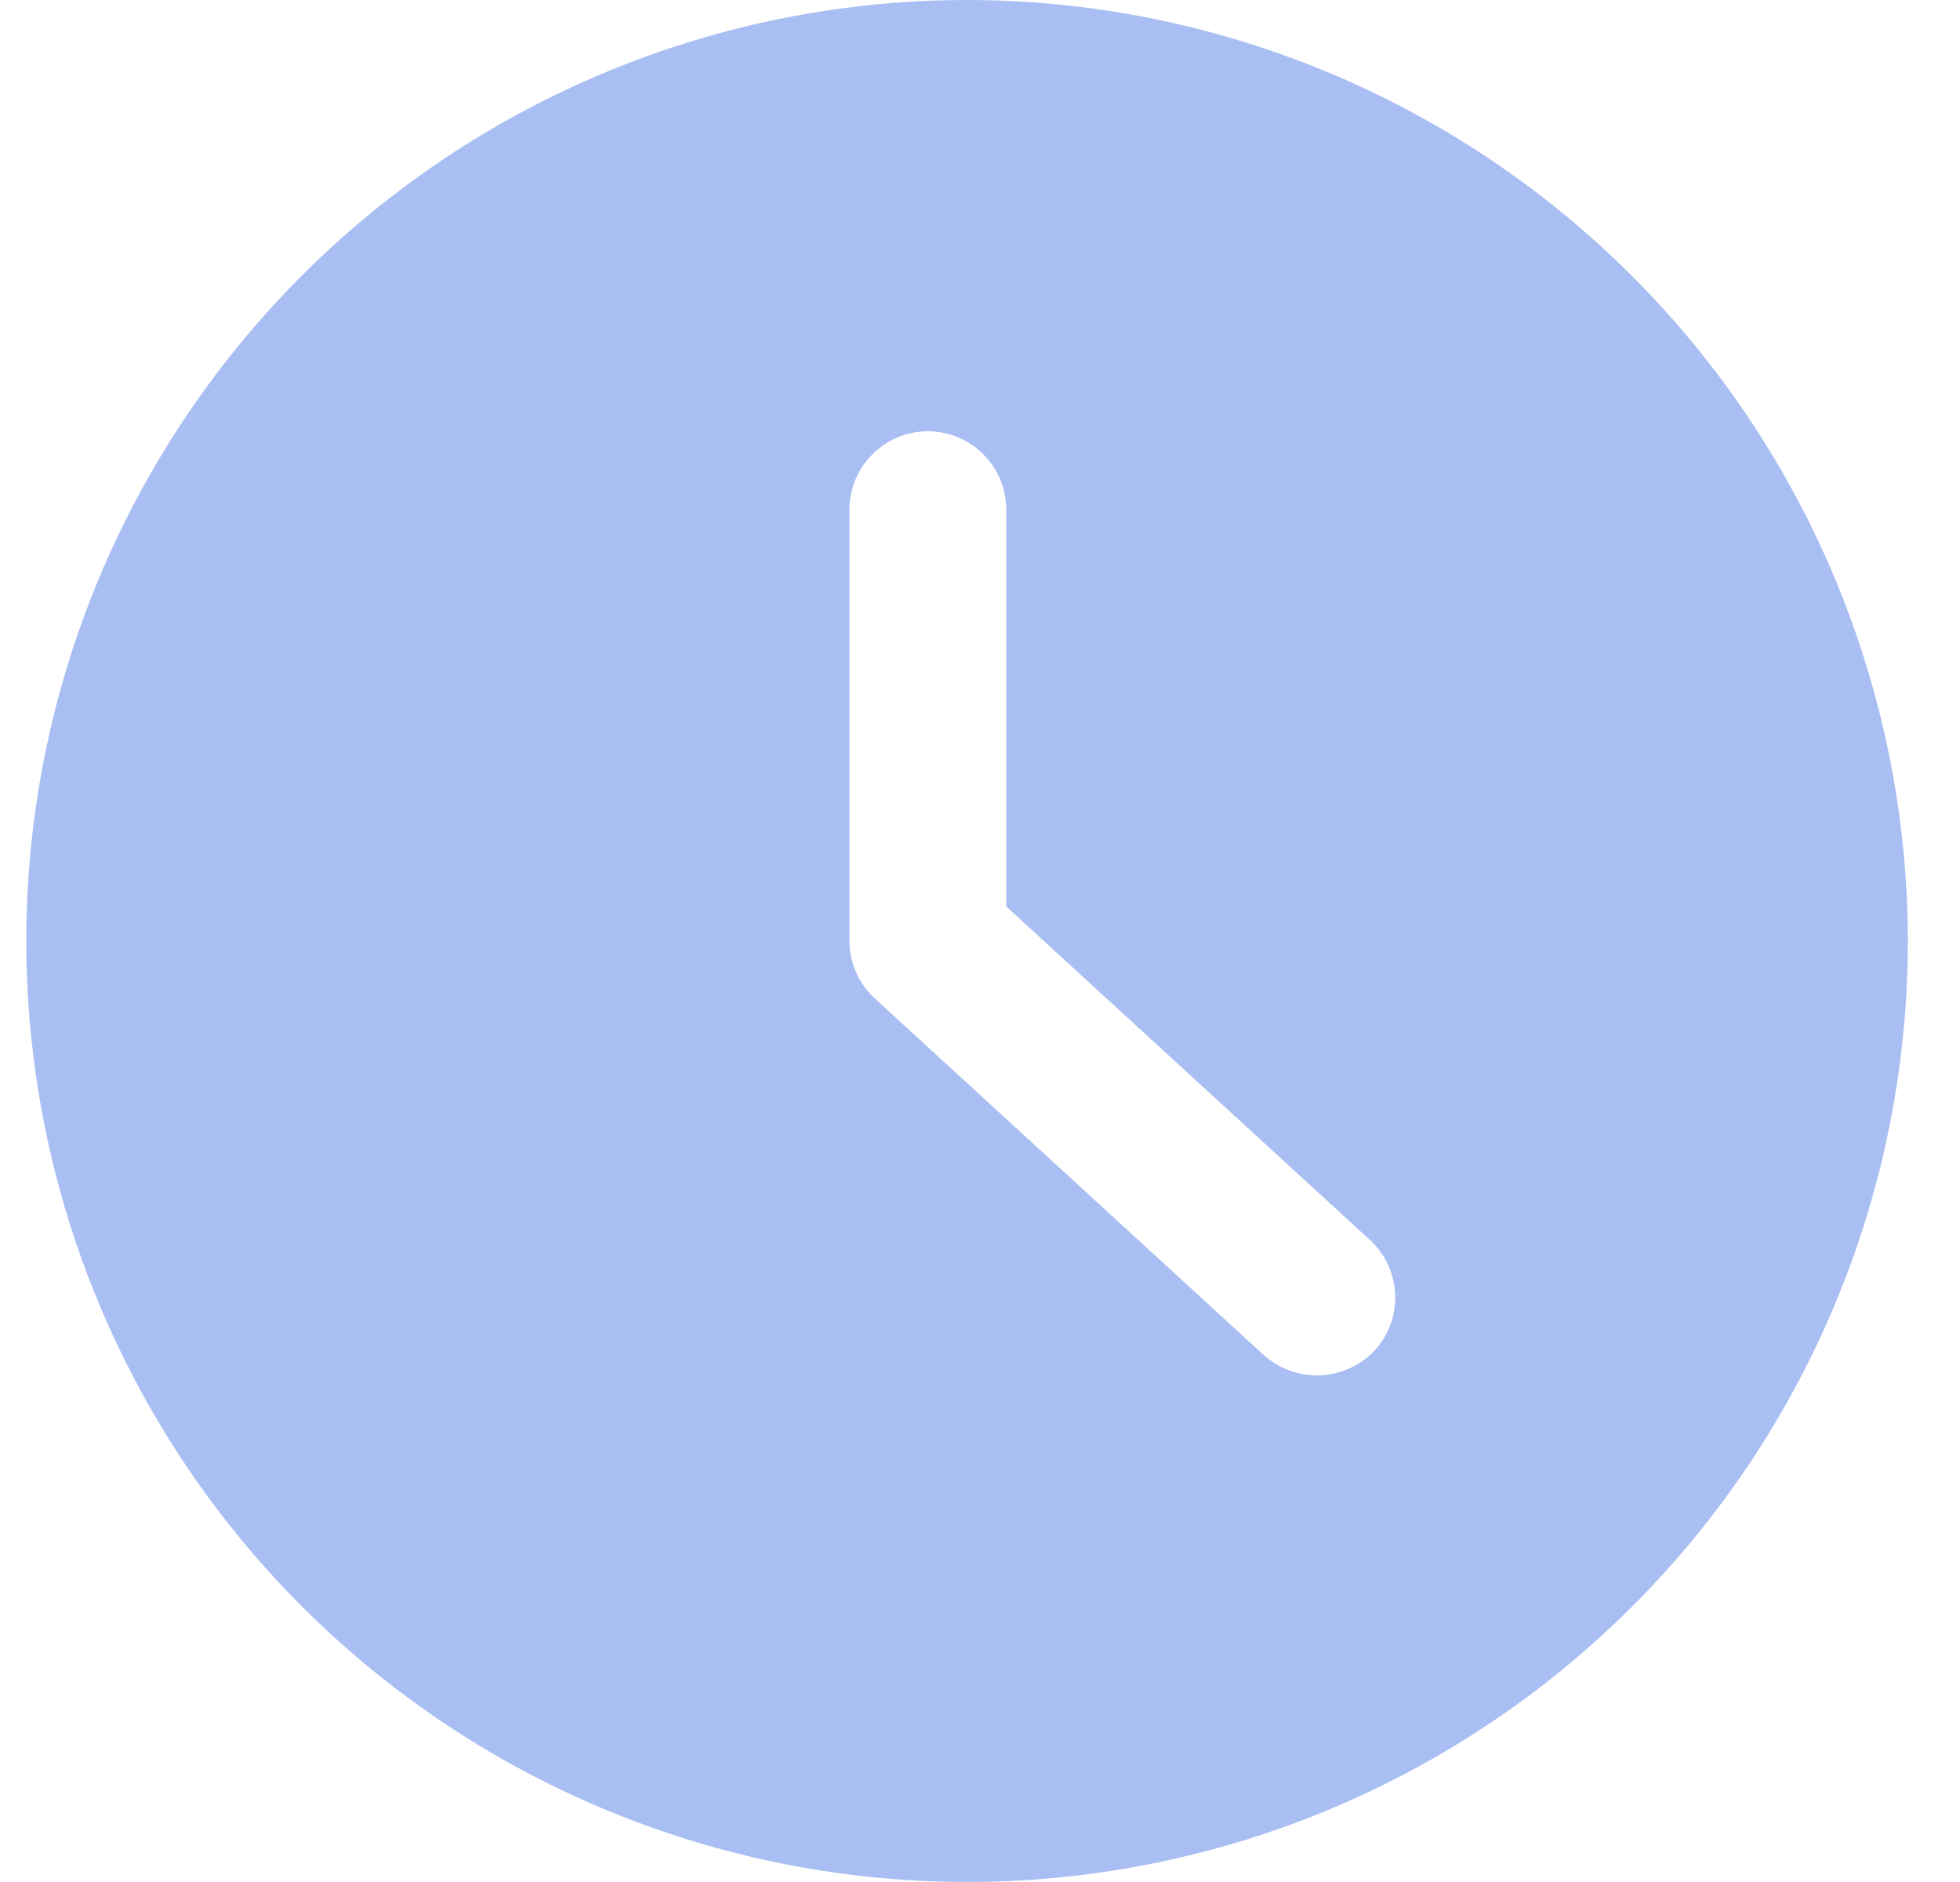 <svg width="25" height="24" viewBox="0 0 25 24" fill="none" xmlns="http://www.w3.org/2000/svg">
<g clipPath="url(#clip0_8112_130126)">
<path d="M12.335 0C9.962 0 7.642 0.704 5.668 2.022C3.695 3.341 2.157 5.215 1.248 7.408C0.34 9.601 0.103 12.013 0.566 14.341C1.029 16.669 2.171 18.807 3.85 20.485C5.528 22.163 7.666 23.306 9.994 23.769C12.322 24.232 14.735 23.995 16.927 23.087C19.12 22.178 20.994 20.64 22.313 18.667C23.631 16.694 24.335 14.373 24.335 12C24.331 8.818 23.066 5.768 20.816 3.519C18.567 1.269 15.517 0.003 12.335 0ZM17.535 17.221C17.354 17.413 17.105 17.527 16.841 17.538C16.577 17.55 16.319 17.458 16.122 17.283L11.163 12.737C11.06 12.644 10.978 12.53 10.921 12.403C10.865 12.276 10.835 12.139 10.835 12V6.5C10.835 6.235 10.94 5.98 11.128 5.793C11.315 5.605 11.57 5.5 11.835 5.5C12.1 5.5 12.354 5.605 12.542 5.793C12.73 5.98 12.835 6.235 12.835 6.5V11.56L17.469 15.808C17.566 15.896 17.645 16.003 17.701 16.122C17.757 16.241 17.789 16.37 17.795 16.501C17.801 16.633 17.782 16.764 17.737 16.888C17.692 17.011 17.624 17.124 17.535 17.221Z" fill="#A9BEF2"/>
</g>
<defs>
<clipPath id="clip0_8112_130126">
<rect width="24" height="24" fill="white" transform="translate(0.335)"/>
</clipPath>
</defs>
</svg>
